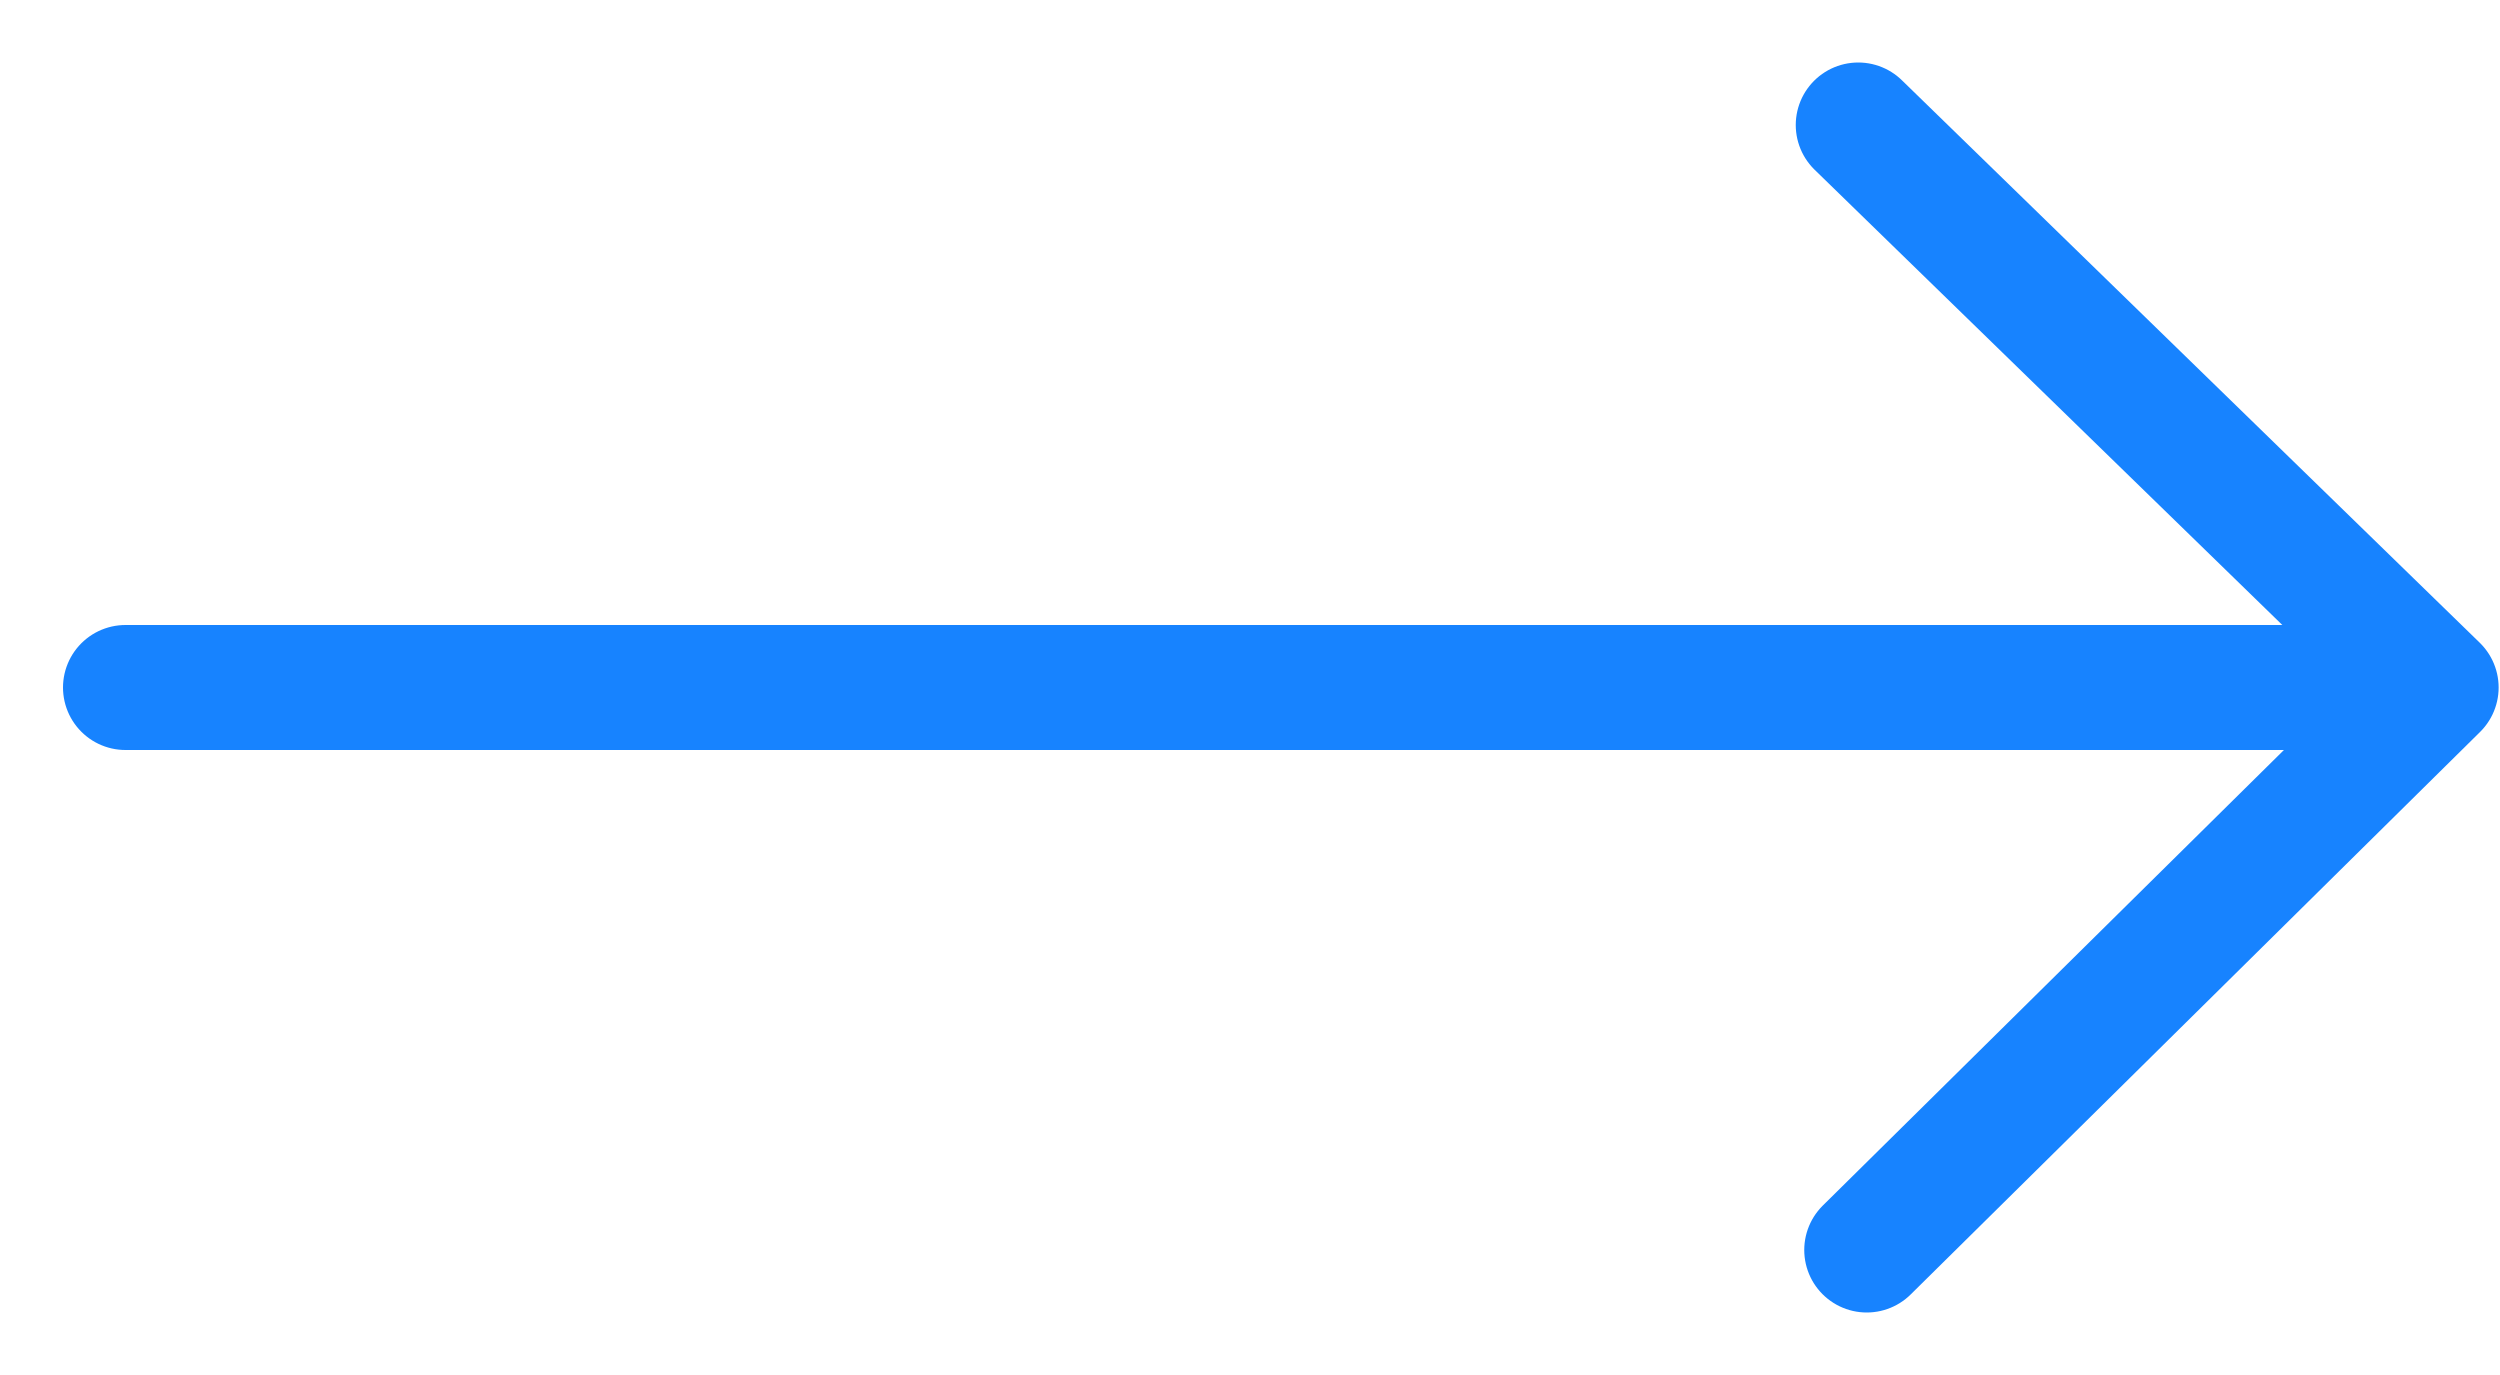 <?xml version="1.0" encoding="UTF-8"?>
<svg width="20px" height="11px" viewBox="0 0 20 11" version="1.1" xmlns="http://www.w3.org/2000/svg" xmlns:xlink="http://www.w3.org/1999/xlink">
    <!-- Generator: Sketch 52.3 (67297) - http://www.bohemiancoding.com/sketch -->
    <title>&gt;</title>
    <desc>Created with Sketch.</desc>
    <g id="HOME" stroke="none" stroke-width="1" fill="none" fill-rule="evenodd" stroke-linecap="round" stroke-linejoin="round">
        <g id="Main-page-Desktop-smaller" transform="translate(-303, -3127)" stroke="#1783FF">
            <g id="1" transform="translate(153, 2812)">
                <g id="Buttons/Secondary" transform="translate(40, 300)">
                    <g id="Learn-more" transform="translate(22, 8)">
                        <g id="&gt;" transform="translate(88.491, 8)">
                            <path d="M0.513,4.5 L18.089,4.5" id="Line-3"></path>
                            <polyline id="Path-5" points="14.443 9 18.998 4.5 14.375 2.27373675e-13"></polyline>
                        </g>
                    </g>
                </g>
            </g>
        </g>
    </g>
</svg>